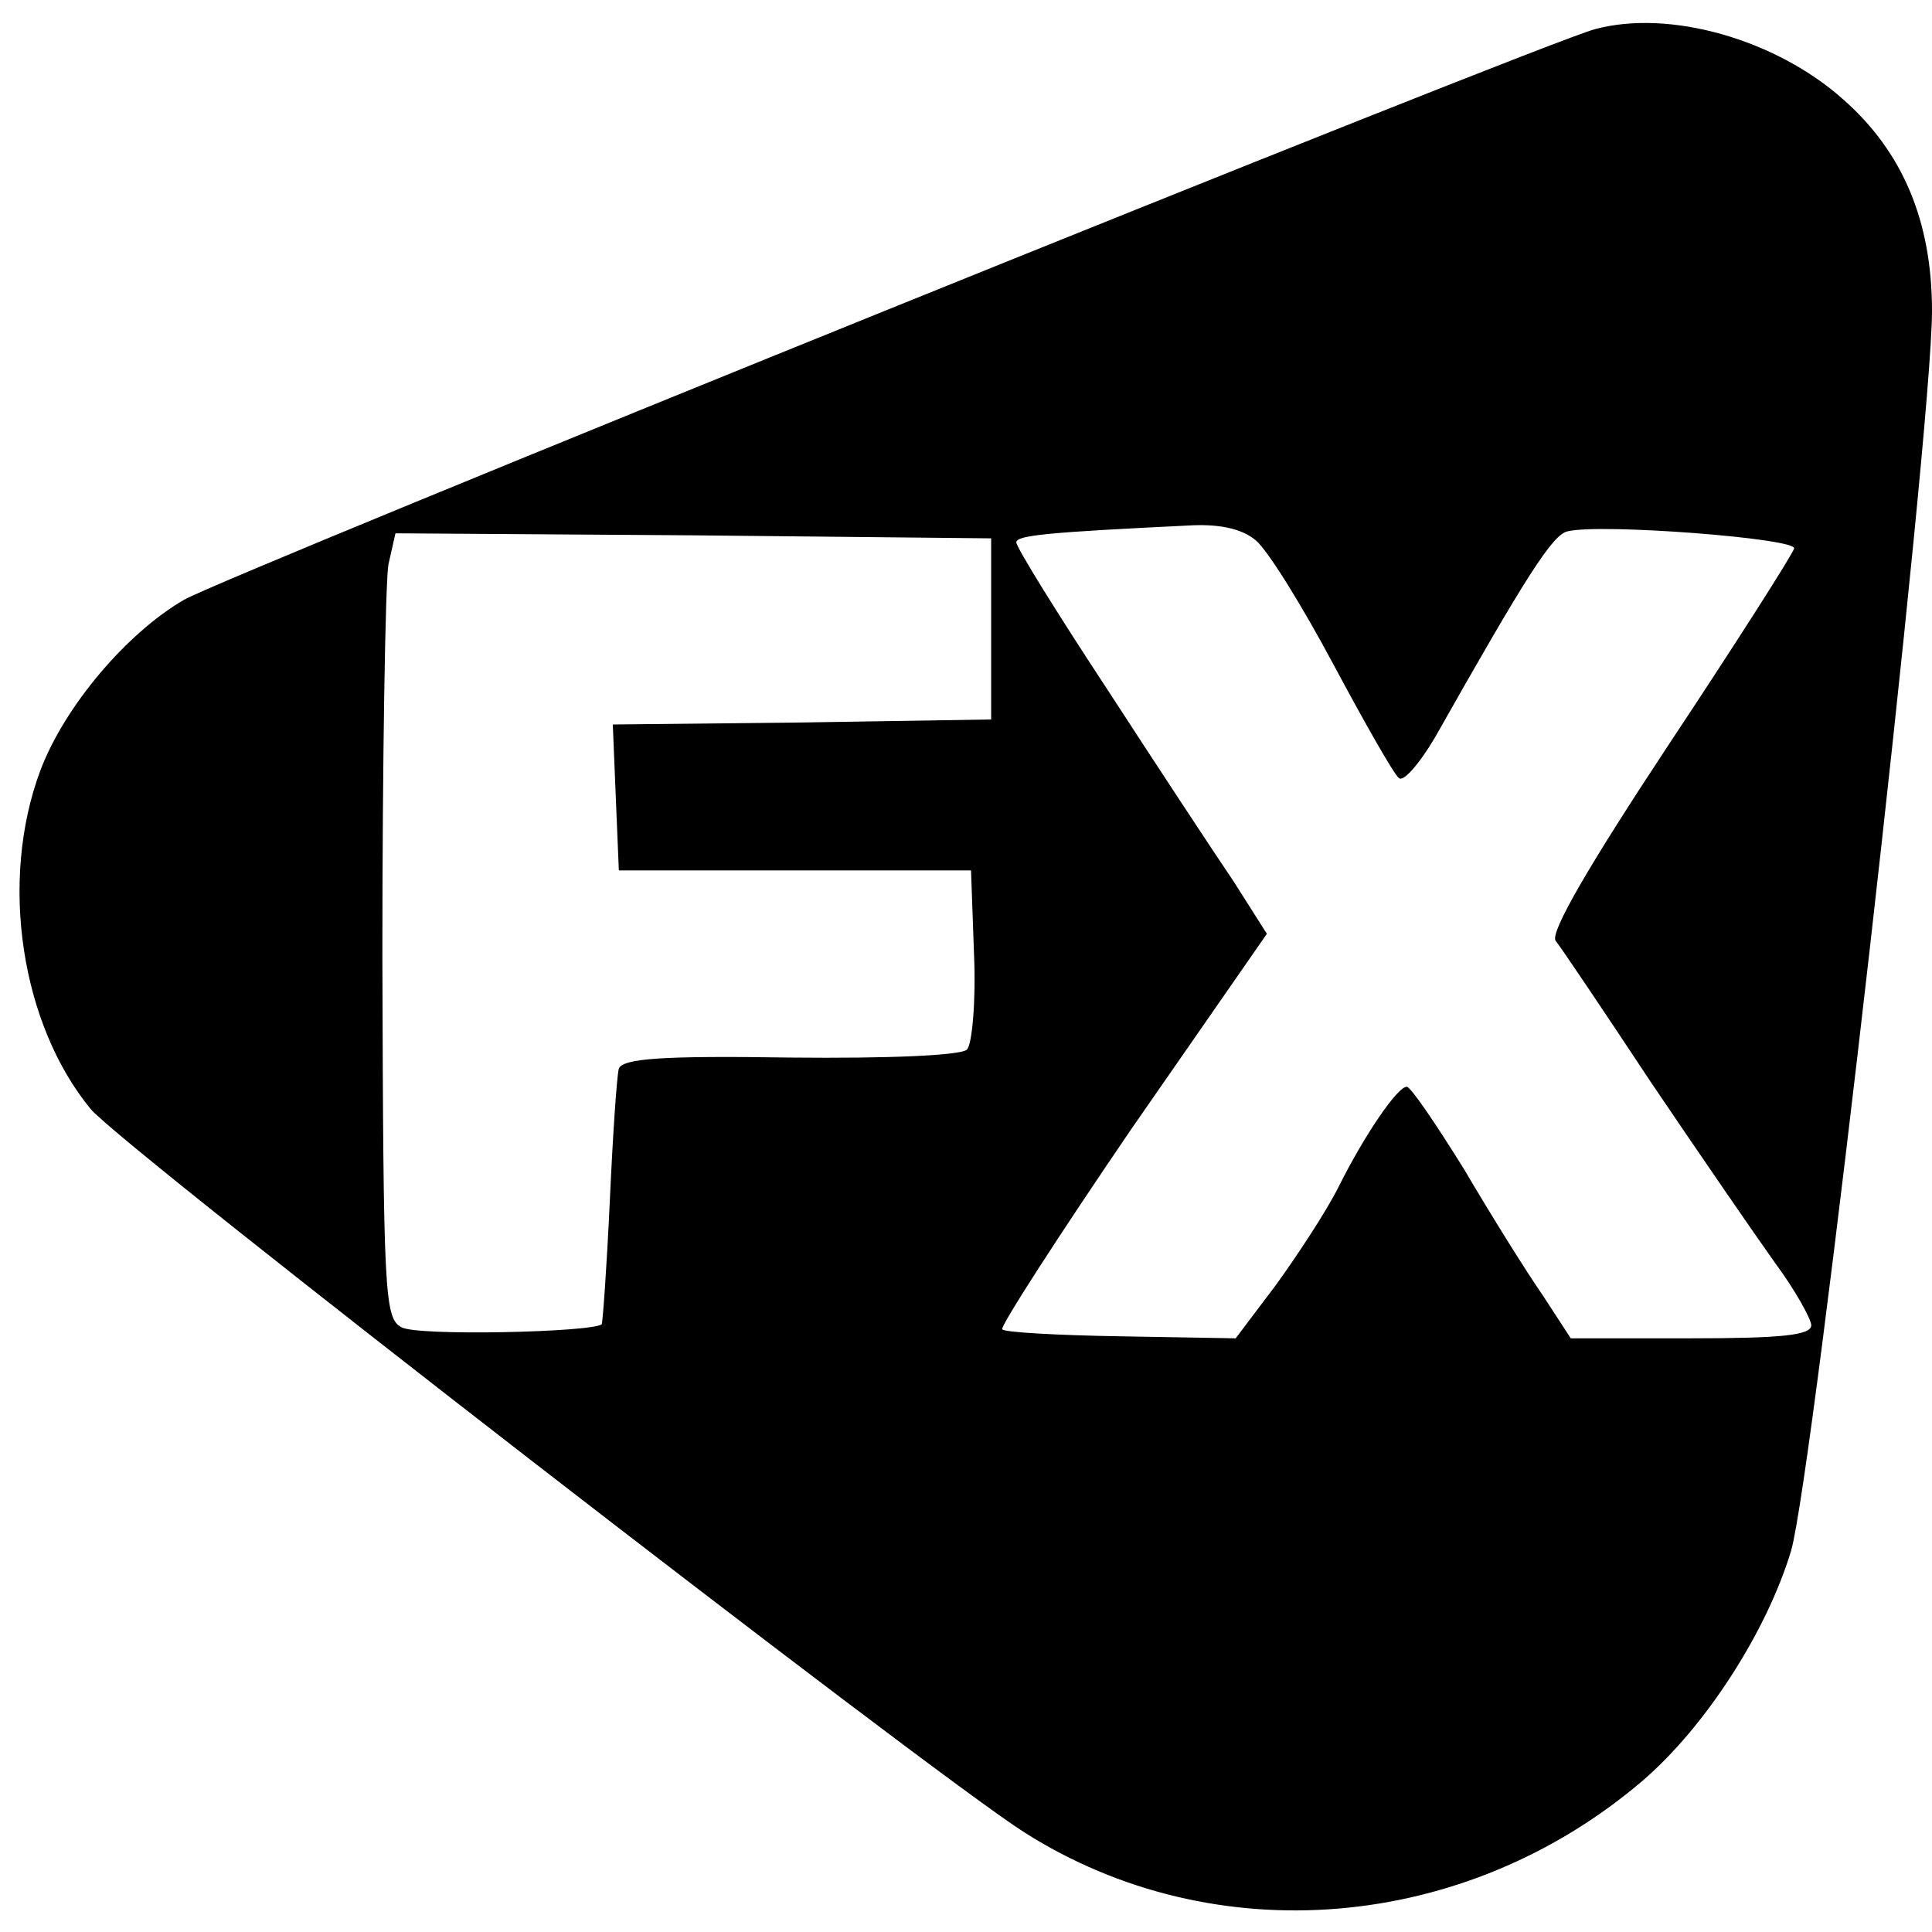 <?xml version="1.0" standalone="no"?>
<!DOCTYPE svg PUBLIC "-//W3C//DTD SVG 20010904//EN"
 "http://www.w3.org/TR/2001/REC-SVG-20010904/DTD/svg10.dtd">
<svg version="1.0" xmlns="http://www.w3.org/2000/svg"
 width="192pt" height="192pt" viewBox="0 0 192 192"
 preserveAspectRatio="xMidYMid meet">
<g transform="translate(0,192) scale(0.1,-0.1)"
fill="#000000" stroke="none">
<path d="M1585 1891 c-53 -14 -1358 -542 -1402 -567 -57 -33 -119 -106 -143
-170 -41 -110 -19 -252 50 -336 30 -37 835 -660 928 -719 189 -120 438 -99
614 51 63 54 124 149 148 229 22 76 140 1110 140 1232 0 89 -29 158 -88 210
-67 60 -173 90 -247 70z m-337 -508 c12 -10 46 -65 77 -123 31 -58 60 -109 65
-113 4 -5 20 13 36 40 91 161 117 202 132 205 33 8 227 -7 225 -17 -1 -5 -57
-93 -124 -194 -80 -121 -119 -188 -113 -196 5 -6 48 -70 95 -141 48 -71 103
-151 123 -179 20 -27 36 -56 36 -62 0 -10 -30 -13 -120 -13 l-119 0 -28 43
c-16 23 -51 79 -78 125 -28 45 -53 82 -57 82 -9 0 -41 -46 -68 -100 -12 -24
-41 -68 -62 -97 l-40 -53 -115 2 c-62 1 -116 4 -117 7 -2 3 56 93 129 200
l134 193 -33 52 c-19 28 -75 113 -125 190 -50 76 -91 142 -91 147 0 7 30 10
176 17 28 1 49 -4 62 -15z m-263 -88 l0 -90 -188 -3 -188 -2 3 -73 3 -72 175
0 175 0 3 -84 c2 -46 -2 -89 -7 -94 -6 -6 -79 -9 -175 -8 -129 2 -167 -1 -171
-11 -2 -7 -6 -66 -9 -132 -3 -65 -7 -120 -8 -122 -9 -8 -184 -12 -199 -3 -17
9 -18 33 -19 368 0 197 3 373 6 390 l7 31 296 -2 296 -3 0 -90z"/>
</g>
</svg>
